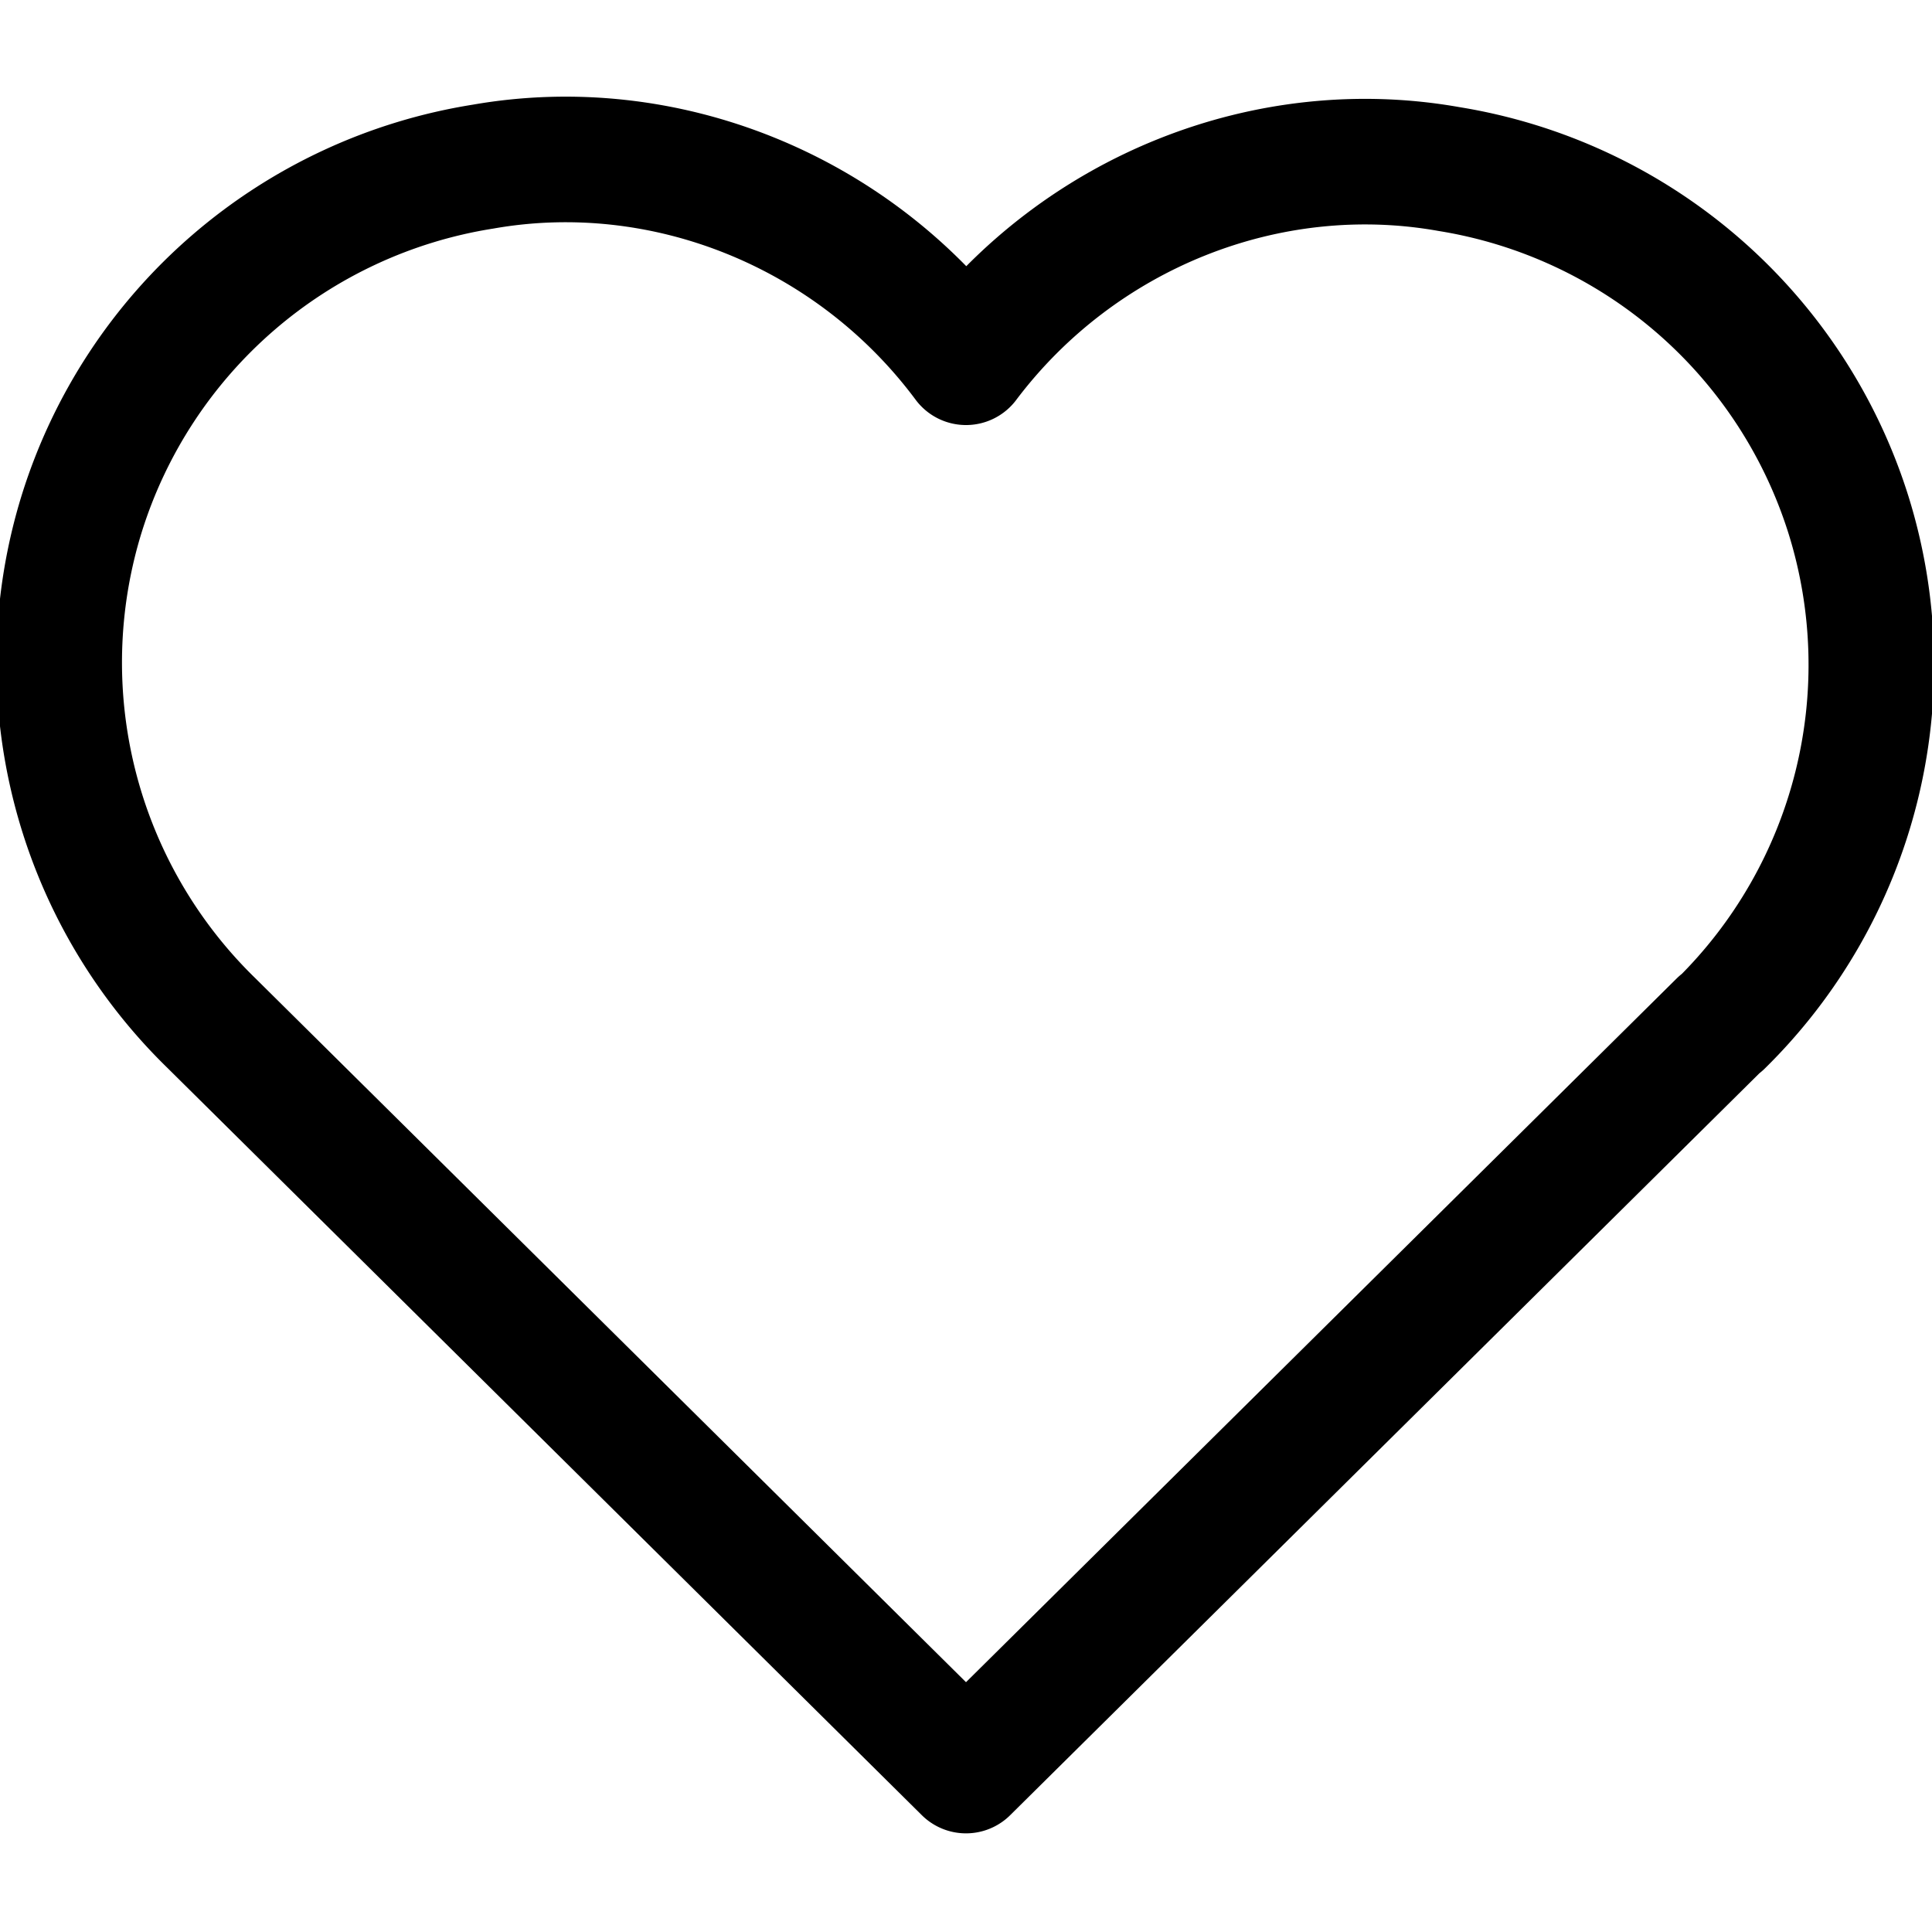 <svg xmlns="http://www.w3.org/2000/svg" width="16" height="16" viewBox="0 0 16 16"><g><g><g/><g><path fill="none" stroke="#000" stroke-linecap="round" stroke-linejoin="round" stroke-miterlimit="20" stroke-width="1.04" d="M1.751 8.473A4.167 4.167 0 0 1 .678 4.25 4.164 4.164 0 0 1 4 1.38c1.503-.264 3.065.363 4 1.62.94-1.248 2.5-1.867 4-1.6a4.164 4.164 0 0 1 3.308 2.863 4.167 4.167 0 0 1-1.057 4.215m0-.005v0L8 14.663v0l-6.249-6.19v0"/></g></g></g></svg>